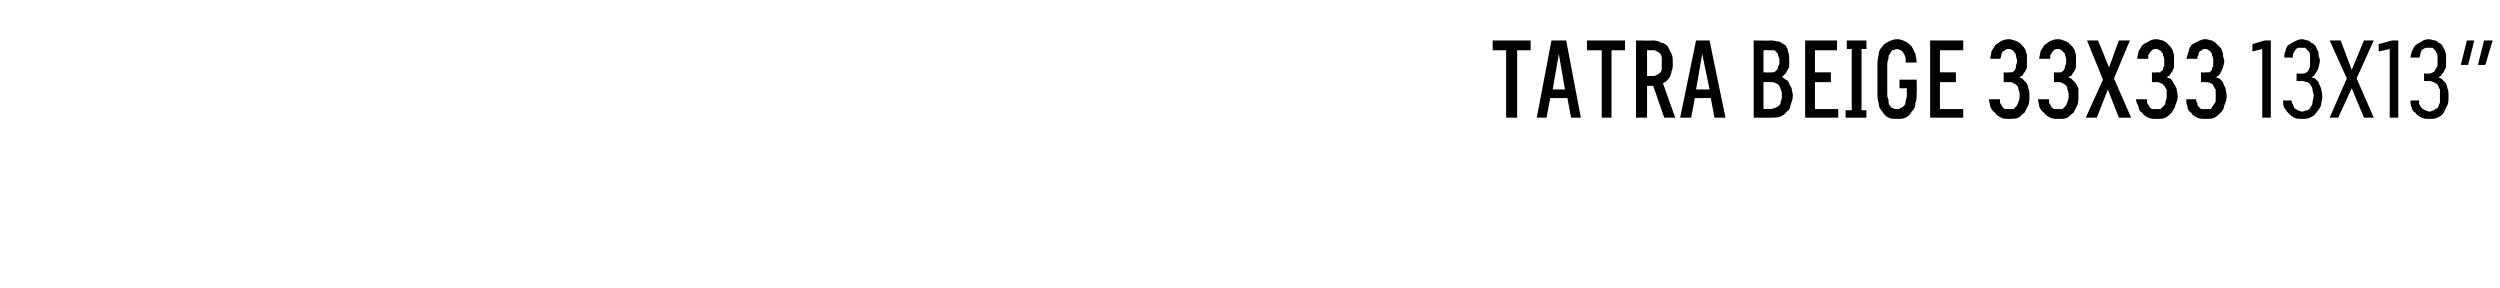 <?xml version="1.0" standalone="no"?>
<!DOCTYPE svg PUBLIC "-//W3C//DTD SVG 1.1//EN" "http://www.w3.org/Graphics/SVG/1.1/DTD/svg11.dtd">
<svg xmlns="http://www.w3.org/2000/svg" version="1.1" width="204px" height="23.5px" viewBox="0 -3 204 23.5" style="top:-3px">
  <desc>Tatra Beige 33x33 13x13”</desc>
  <defs/>
  <g id="Polygon498096">
    <path d="M 122.9 6.6 L 123.8 6.6 L 123.8 1.1 L 124.9 1.1 L 124.9 0.3 L 121.8 0.3 L 121.8 1.1 L 122.9 1.1 L 122.9 6.6 Z M 127.9 5 L 128.2 6.6 L 129 6.6 L 127.8 0.3 L 126.6 0.3 L 125.4 6.6 L 126.2 6.6 L 126.5 5 L 127.9 5 Z M 127.7 4.3 L 126.7 4.3 L 127.2 1.4 L 127.7 4.3 Z M 130.7 6.6 L 131.5 6.6 L 131.5 1.1 L 132.6 1.1 L 132.6 0.3 L 129.5 0.3 L 129.5 1.1 L 130.7 1.1 L 130.7 6.6 Z M 133.5 6.6 L 134.4 6.6 L 134.4 4 L 134.9 4 L 135.8 6.6 L 136.7 6.6 C 136.7 6.6 135.69 3.8 135.7 3.8 C 135.8 3.7 135.9 3.7 136 3.6 C 136.1 3.5 136.2 3.4 136.3 3.2 C 136.3 3.1 136.4 3 136.4 2.8 C 136.5 2.6 136.5 2.4 136.5 2.2 C 136.5 1.9 136.5 1.6 136.4 1.4 C 136.3 1.2 136.2 1 136.1 0.8 C 136 0.7 135.8 0.5 135.6 0.5 C 135.4 0.4 135.2 0.3 134.9 0.3 C 134.9 0.33 133.5 0.3 133.5 0.3 L 133.5 6.6 Z M 134.4 3.2 L 134.4 1.1 C 134.4 1.1 134.79 1.09 134.8 1.1 C 135 1.1 135.1 1.1 135.2 1.2 C 135.3 1.2 135.4 1.3 135.5 1.4 C 135.5 1.4 135.6 1.6 135.6 1.7 C 135.6 1.8 135.6 2 135.6 2.2 C 135.6 2.3 135.6 2.5 135.6 2.6 C 135.6 2.8 135.5 2.9 135.5 2.9 C 135.4 3 135.3 3.1 135.2 3.1 C 135.1 3.2 135 3.2 134.8 3.2 C 134.79 3.2 134.4 3.2 134.4 3.2 Z M 139.6 5 L 139.9 6.6 L 140.8 6.6 L 139.5 0.3 L 138.4 0.3 L 137.1 6.6 L 138 6.6 L 138.3 5 L 139.6 5 Z M 139.5 4.3 L 138.4 4.3 L 138.9 1.4 L 139.5 4.3 Z M 143.1 6.6 C 143.1 6.6 144.53 6.62 144.5 6.6 C 144.8 6.6 145.1 6.6 145.3 6.5 C 145.5 6.4 145.7 6.3 145.8 6.1 C 146 6 146.1 5.8 146.1 5.6 C 146.2 5.3 146.3 5.1 146.3 4.8 C 146.3 4.6 146.2 4.4 146.2 4.2 C 146.1 4 146 3.9 146 3.8 C 145.9 3.6 145.8 3.5 145.7 3.5 C 145.6 3.4 145.5 3.3 145.4 3.3 C 145.5 3.2 145.5 3.2 145.6 3.1 C 145.7 3 145.8 2.9 145.8 2.8 C 145.9 2.7 146 2.5 146 2.4 C 146 2.3 146 2.1 146 1.9 C 146 1.7 146 1.4 145.9 1.2 C 145.9 1 145.8 0.9 145.7 0.7 C 145.5 0.6 145.4 0.5 145.2 0.4 C 145 0.4 144.8 0.3 144.5 0.3 C 144.52 0.33 143.1 0.3 143.1 0.3 L 143.1 6.6 Z M 143.9 5.9 L 143.9 3.7 C 143.9 3.7 144.48 3.69 144.5 3.7 C 144.6 3.7 144.8 3.7 144.9 3.8 C 145 3.8 145.1 3.9 145.2 4 C 145.2 4.1 145.3 4.2 145.3 4.3 C 145.4 4.4 145.4 4.6 145.4 4.8 C 145.4 5 145.4 5.1 145.3 5.3 C 145.3 5.4 145.3 5.5 145.2 5.6 C 145.1 5.7 145 5.7 144.9 5.8 C 144.8 5.8 144.6 5.9 144.5 5.9 C 144.48 5.86 143.9 5.9 143.9 5.9 Z M 143.9 2.9 L 143.9 1.1 C 143.9 1.1 144.45 1.09 144.5 1.1 C 144.6 1.1 144.7 1.1 144.8 1.1 C 144.9 1.2 144.9 1.2 145 1.3 C 145.1 1.4 145.1 1.5 145.1 1.6 C 145.2 1.7 145.2 1.8 145.2 2 C 145.2 2.2 145.2 2.3 145.1 2.4 C 145.1 2.6 145 2.7 145 2.7 C 144.9 2.8 144.8 2.9 144.7 2.9 C 144.7 2.9 144.6 2.9 144.5 2.9 C 144.45 2.93 143.9 2.9 143.9 2.9 Z M 147.3 6.6 L 150 6.6 L 150 5.9 L 148.1 5.9 L 148.1 3.7 L 149.4 3.7 L 149.4 2.9 L 148.1 2.9 L 148.1 1.1 L 149.9 1.1 L 149.9 0.3 L 147.3 0.3 L 147.3 6.6 Z M 150.6 6.6 L 152.3 6.6 L 152.3 6 L 151.9 6 L 151.9 1 L 152.3 1 L 152.3 0.3 L 150.7 0.3 L 150.7 1 L 151.1 1 L 151.1 6 L 150.6 6 L 150.6 6.6 Z M 154.8 6.7 C 155.1 6.7 155.3 6.7 155.5 6.6 C 155.7 6.5 155.9 6.3 156 6.1 C 156.2 5.9 156.3 5.7 156.3 5.4 C 156.4 5.2 156.4 4.9 156.4 4.5 C 156.42 4.51 156.4 3.5 156.4 3.5 L 155 3.5 L 155 4.2 L 155.6 4.2 C 155.6 4.2 155.57 4.61 155.6 4.6 C 155.6 4.8 155.6 5 155.5 5.2 C 155.5 5.3 155.5 5.5 155.4 5.6 C 155.3 5.7 155.2 5.8 155.1 5.8 C 155 5.9 154.9 5.9 154.8 5.9 C 154.7 5.9 154.5 5.9 154.4 5.8 C 154.3 5.8 154.3 5.7 154.2 5.6 C 154.1 5.5 154.1 5.3 154.1 5.1 C 154 5 154 4.8 154 4.5 C 154 4.5 154 2.4 154 2.4 C 154 2.2 154 2 154.1 1.8 C 154.1 1.6 154.1 1.5 154.2 1.4 C 154.3 1.3 154.3 1.2 154.4 1.1 C 154.5 1.1 154.7 1 154.8 1 C 154.9 1 155 1.1 155.1 1.1 C 155.2 1.2 155.3 1.2 155.3 1.3 C 155.4 1.4 155.4 1.5 155.5 1.7 C 155.5 1.8 155.5 1.9 155.5 2.1 C 155.5 2.1 156.4 2.1 156.4 2.1 C 156.4 1.8 156.3 1.6 156.3 1.4 C 156.2 1.2 156.1 1 156 0.8 C 155.8 0.6 155.7 0.5 155.5 0.4 C 155.3 0.3 155.1 0.2 154.8 0.2 C 154.5 0.2 154.3 0.3 154.1 0.4 C 153.9 0.5 153.7 0.6 153.6 0.8 C 153.4 1 153.3 1.2 153.3 1.5 C 153.2 1.8 153.2 2.1 153.2 2.4 C 153.2 2.4 153.2 4.5 153.2 4.5 C 153.2 4.9 153.2 5.2 153.3 5.4 C 153.3 5.7 153.4 5.9 153.6 6.1 C 153.7 6.3 153.9 6.5 154.1 6.6 C 154.3 6.7 154.5 6.7 154.8 6.7 Z M 157.5 6.6 L 160.2 6.6 L 160.2 5.9 L 158.3 5.9 L 158.3 3.7 L 159.6 3.7 L 159.6 2.9 L 158.3 2.9 L 158.3 1.1 L 160.2 1.1 L 160.2 0.3 L 157.5 0.3 L 157.5 6.6 Z M 163.9 6.7 C 163.9 6.7 164 6.7 164 6.7 C 164.2 6.7 164.5 6.7 164.7 6.6 C 164.9 6.5 165 6.3 165.2 6.2 C 165.3 6 165.4 5.8 165.5 5.6 C 165.6 5.4 165.6 5.1 165.6 4.9 C 165.6 4.6 165.6 4.3 165.5 4.2 C 165.5 4 165.4 3.8 165.3 3.7 C 165.2 3.6 165.1 3.5 165 3.4 C 164.9 3.4 164.8 3.3 164.8 3.3 C 164.8 3.3 164.9 3.2 165 3.2 C 165.1 3.1 165.1 3 165.2 2.9 C 165.3 2.8 165.3 2.7 165.4 2.5 C 165.4 2.4 165.4 2.2 165.4 2 C 165.4 1.8 165.4 1.7 165.4 1.5 C 165.4 1.4 165.3 1.3 165.3 1.1 C 165.2 1 165.2 0.9 165.1 0.8 C 165 0.7 164.9 0.6 164.8 0.5 C 164.7 0.4 164.6 0.4 164.4 0.3 C 164.3 0.3 164.1 0.2 164 0.2 C 164 0.2 163.9 0.2 163.9 0.2 C 163.6 0.2 163.4 0.3 163.2 0.4 C 163.1 0.5 162.9 0.6 162.8 0.7 C 162.7 0.9 162.6 1 162.5 1.2 C 162.5 1.4 162.4 1.6 162.4 1.8 C 162.4 1.8 163.2 1.8 163.2 1.8 C 163.3 1.7 163.3 1.6 163.3 1.5 C 163.3 1.4 163.4 1.3 163.4 1.2 C 163.5 1.2 163.6 1.1 163.6 1.1 C 163.7 1 163.8 1 163.9 1 C 163.9 1 163.9 1 163.9 1 C 164 1 164.1 1 164.2 1.1 C 164.3 1.1 164.3 1.2 164.4 1.3 C 164.4 1.3 164.5 1.4 164.5 1.5 C 164.5 1.7 164.6 1.8 164.6 2 C 164.6 2.1 164.5 2.3 164.5 2.4 C 164.5 2.5 164.5 2.6 164.4 2.7 C 164.4 2.8 164.3 2.8 164.2 2.9 C 164.2 2.9 164.1 2.9 163.9 2.9 C 163.93 2.94 163.5 2.9 163.5 2.9 L 163.5 3.7 C 163.5 3.7 163.89 3.7 163.9 3.7 C 164.1 3.7 164.2 3.7 164.3 3.8 C 164.4 3.8 164.5 3.9 164.6 4 C 164.7 4.1 164.7 4.2 164.7 4.3 C 164.8 4.5 164.8 4.6 164.8 4.8 C 164.8 5 164.8 5.1 164.7 5.3 C 164.7 5.4 164.6 5.5 164.6 5.6 C 164.5 5.7 164.4 5.8 164.3 5.9 C 164.2 5.9 164.1 5.9 164 5.9 C 164 5.9 163.9 5.9 163.9 5.9 C 163.8 5.9 163.7 5.9 163.6 5.9 C 163.5 5.8 163.4 5.8 163.4 5.7 C 163.3 5.6 163.3 5.5 163.2 5.4 C 163.2 5.3 163.2 5.2 163.2 5.1 C 163.2 5.1 162.3 5.1 162.3 5.1 C 162.3 5.3 162.4 5.5 162.4 5.7 C 162.5 5.9 162.6 6.1 162.8 6.2 C 162.9 6.4 163.1 6.5 163.3 6.6 C 163.4 6.7 163.7 6.7 163.9 6.7 Z M 167.9 6.7 C 167.9 6.7 168 6.7 168 6.7 C 168.3 6.7 168.5 6.7 168.7 6.6 C 168.9 6.5 169 6.3 169.2 6.2 C 169.3 6 169.4 5.8 169.5 5.6 C 169.6 5.4 169.6 5.1 169.6 4.9 C 169.6 4.6 169.6 4.3 169.6 4.2 C 169.5 4 169.4 3.8 169.3 3.7 C 169.2 3.6 169.1 3.5 169 3.4 C 168.9 3.4 168.8 3.3 168.8 3.3 C 168.8 3.3 168.9 3.2 169 3.2 C 169.1 3.1 169.1 3 169.2 2.9 C 169.3 2.8 169.3 2.7 169.4 2.5 C 169.4 2.4 169.4 2.2 169.4 2 C 169.4 1.8 169.4 1.7 169.4 1.5 C 169.4 1.4 169.3 1.3 169.3 1.1 C 169.2 1 169.2 0.9 169.1 0.8 C 169 0.7 168.9 0.6 168.8 0.5 C 168.7 0.4 168.6 0.4 168.4 0.3 C 168.3 0.3 168.2 0.2 168 0.2 C 168 0.2 167.9 0.2 167.9 0.2 C 167.6 0.2 167.4 0.3 167.2 0.4 C 167.1 0.5 166.9 0.6 166.8 0.7 C 166.7 0.9 166.6 1 166.5 1.2 C 166.5 1.4 166.4 1.6 166.4 1.8 C 166.4 1.8 167.3 1.8 167.3 1.8 C 167.3 1.7 167.3 1.6 167.3 1.5 C 167.4 1.4 167.4 1.3 167.5 1.2 C 167.5 1.2 167.6 1.1 167.6 1.1 C 167.7 1 167.8 1 167.9 1 C 167.9 1 167.9 1 167.9 1 C 168 1 168.1 1 168.2 1.1 C 168.3 1.1 168.3 1.2 168.4 1.3 C 168.5 1.3 168.5 1.4 168.5 1.5 C 168.6 1.7 168.6 1.8 168.6 2 C 168.6 2.1 168.6 2.3 168.5 2.4 C 168.5 2.5 168.5 2.6 168.4 2.7 C 168.4 2.8 168.3 2.8 168.2 2.9 C 168.2 2.9 168.1 2.9 167.9 2.9 C 167.94 2.94 167.6 2.9 167.6 2.9 L 167.6 3.7 C 167.6 3.7 167.9 3.7 167.9 3.7 C 168.1 3.7 168.2 3.7 168.3 3.8 C 168.4 3.8 168.5 3.9 168.6 4 C 168.7 4.1 168.7 4.2 168.7 4.3 C 168.8 4.5 168.8 4.6 168.8 4.8 C 168.8 5 168.8 5.1 168.7 5.3 C 168.7 5.4 168.6 5.5 168.6 5.6 C 168.5 5.7 168.4 5.8 168.3 5.9 C 168.2 5.9 168.1 5.9 168 5.9 C 168 5.9 167.9 5.9 167.9 5.9 C 167.8 5.9 167.7 5.9 167.6 5.9 C 167.5 5.8 167.4 5.8 167.4 5.7 C 167.3 5.6 167.3 5.5 167.2 5.4 C 167.2 5.3 167.2 5.2 167.2 5.1 C 167.2 5.1 166.3 5.1 166.3 5.1 C 166.3 5.3 166.4 5.5 166.4 5.7 C 166.5 5.9 166.6 6.1 166.8 6.2 C 166.9 6.4 167.1 6.5 167.3 6.6 C 167.5 6.7 167.7 6.7 167.9 6.7 Z M 170.2 6.6 L 171.1 6.6 L 172 4.3 L 172.9 6.6 L 173.9 6.6 L 172.5 3.4 L 173.8 0.3 L 172.9 0.3 L 172.1 2.5 L 171.2 0.3 L 170.3 0.3 L 171.6 3.5 L 170.2 6.6 Z M 175.9 6.7 C 175.9 6.7 176 6.7 176 6.7 C 176.3 6.7 176.5 6.7 176.7 6.6 C 176.9 6.5 177.1 6.3 177.2 6.2 C 177.3 6 177.5 5.8 177.5 5.6 C 177.6 5.4 177.7 5.1 177.7 4.9 C 177.7 4.6 177.6 4.3 177.6 4.2 C 177.5 4 177.4 3.8 177.3 3.7 C 177.3 3.6 177.2 3.5 177.1 3.4 C 176.9 3.4 176.9 3.3 176.8 3.3 C 176.8 3.3 176.9 3.2 177 3.2 C 177.1 3.1 177.1 3 177.2 2.9 C 177.3 2.8 177.3 2.7 177.4 2.5 C 177.4 2.4 177.4 2.2 177.4 2 C 177.4 1.8 177.4 1.7 177.4 1.5 C 177.4 1.4 177.3 1.3 177.3 1.1 C 177.2 1 177.2 0.9 177.1 0.8 C 177 0.7 176.9 0.6 176.8 0.5 C 176.7 0.4 176.6 0.4 176.5 0.3 C 176.3 0.3 176.2 0.2 176 0.2 C 176 0.2 175.9 0.2 175.9 0.2 C 175.7 0.2 175.4 0.3 175.3 0.4 C 175.1 0.5 174.9 0.6 174.8 0.7 C 174.7 0.9 174.6 1 174.5 1.2 C 174.5 1.4 174.4 1.6 174.4 1.8 C 174.4 1.8 175.3 1.8 175.3 1.8 C 175.3 1.7 175.3 1.6 175.3 1.5 C 175.4 1.4 175.4 1.3 175.5 1.2 C 175.5 1.2 175.6 1.1 175.6 1.1 C 175.7 1 175.8 1 175.9 1 C 175.9 1 175.9 1 175.9 1 C 176 1 176.1 1 176.2 1.1 C 176.3 1.1 176.4 1.2 176.4 1.3 C 176.5 1.3 176.5 1.4 176.5 1.5 C 176.6 1.7 176.6 1.8 176.6 2 C 176.6 2.1 176.6 2.3 176.6 2.4 C 176.5 2.5 176.5 2.6 176.5 2.7 C 176.4 2.8 176.3 2.8 176.3 2.9 C 176.2 2.9 176.1 2.9 175.9 2.9 C 175.95 2.94 175.6 2.9 175.6 2.9 L 175.6 3.7 C 175.6 3.7 175.91 3.7 175.9 3.7 C 176.1 3.7 176.2 3.7 176.3 3.8 C 176.5 3.8 176.5 3.9 176.6 4 C 176.7 4.1 176.7 4.2 176.8 4.3 C 176.8 4.5 176.8 4.6 176.8 4.8 C 176.8 5 176.8 5.1 176.7 5.3 C 176.7 5.4 176.7 5.5 176.6 5.6 C 176.5 5.7 176.4 5.8 176.3 5.9 C 176.2 5.9 176.1 5.9 176 5.9 C 176 5.9 176 5.9 176 5.9 C 175.8 5.9 175.7 5.9 175.6 5.9 C 175.5 5.8 175.4 5.8 175.4 5.7 C 175.3 5.6 175.3 5.5 175.2 5.4 C 175.2 5.3 175.2 5.2 175.2 5.1 C 175.2 5.1 174.3 5.1 174.3 5.1 C 174.3 5.3 174.4 5.5 174.5 5.7 C 174.5 5.9 174.6 6.1 174.8 6.2 C 174.9 6.4 175.1 6.5 175.3 6.6 C 175.5 6.7 175.7 6.7 175.9 6.7 Z M 179.9 6.7 C 179.9 6.7 180 6.7 180 6.7 C 180.3 6.7 180.5 6.7 180.7 6.6 C 180.9 6.5 181.1 6.3 181.2 6.2 C 181.4 6 181.5 5.8 181.5 5.6 C 181.6 5.4 181.7 5.1 181.7 4.9 C 181.7 4.6 181.6 4.3 181.6 4.2 C 181.5 4 181.4 3.8 181.4 3.7 C 181.3 3.6 181.2 3.5 181.1 3.4 C 181 3.4 180.9 3.3 180.8 3.3 C 180.9 3.3 180.9 3.2 181 3.2 C 181.1 3.1 181.2 3 181.2 2.9 C 181.3 2.8 181.3 2.7 181.4 2.5 C 181.4 2.4 181.5 2.2 181.5 2 C 181.5 1.8 181.4 1.7 181.4 1.5 C 181.4 1.4 181.4 1.3 181.3 1.1 C 181.3 1 181.2 0.9 181.1 0.8 C 181 0.7 180.9 0.6 180.8 0.5 C 180.7 0.4 180.6 0.4 180.5 0.3 C 180.3 0.3 180.2 0.2 180 0.2 C 180 0.2 179.9 0.2 179.9 0.2 C 179.7 0.2 179.5 0.3 179.3 0.4 C 179.1 0.5 178.9 0.6 178.8 0.7 C 178.7 0.9 178.6 1 178.6 1.2 C 178.5 1.4 178.5 1.6 178.4 1.8 C 178.4 1.8 179.3 1.8 179.3 1.8 C 179.3 1.7 179.3 1.6 179.4 1.5 C 179.4 1.4 179.4 1.3 179.5 1.2 C 179.5 1.2 179.6 1.1 179.7 1.1 C 179.7 1 179.8 1 179.9 1 C 179.9 1 180 1 180 1 C 180.1 1 180.1 1 180.2 1.1 C 180.3 1.1 180.4 1.2 180.4 1.3 C 180.5 1.3 180.5 1.4 180.5 1.5 C 180.6 1.7 180.6 1.8 180.6 2 C 180.6 2.1 180.6 2.3 180.6 2.4 C 180.5 2.5 180.5 2.6 180.5 2.7 C 180.4 2.8 180.4 2.8 180.3 2.9 C 180.2 2.9 180.1 2.9 180 2.9 C 179.96 2.94 179.6 2.9 179.6 2.9 L 179.6 3.7 C 179.6 3.7 179.93 3.7 179.9 3.7 C 180.1 3.7 180.2 3.7 180.4 3.8 C 180.5 3.8 180.6 3.9 180.6 4 C 180.7 4.1 180.7 4.2 180.8 4.3 C 180.8 4.5 180.8 4.6 180.8 4.8 C 180.8 5 180.8 5.1 180.8 5.3 C 180.7 5.4 180.7 5.5 180.6 5.6 C 180.5 5.7 180.5 5.8 180.4 5.9 C 180.3 5.9 180.1 5.9 180 5.9 C 180 5.9 180 5.9 180 5.9 C 179.8 5.9 179.7 5.9 179.6 5.9 C 179.5 5.8 179.5 5.8 179.4 5.7 C 179.3 5.6 179.3 5.5 179.3 5.4 C 179.2 5.3 179.2 5.2 179.2 5.1 C 179.2 5.1 178.4 5.1 178.4 5.1 C 178.4 5.3 178.4 5.5 178.5 5.7 C 178.5 5.9 178.6 6.1 178.8 6.2 C 178.9 6.4 179.1 6.5 179.3 6.6 C 179.5 6.7 179.7 6.7 179.9 6.7 Z M 184.6 6.6 L 185.3 6.6 L 185.3 0.3 L 184.8 0.3 L 183.8 0.6 L 183.8 1.2 L 184.6 1 L 184.6 6.6 Z M 187.8 6.7 C 187.8 6.7 187.9 6.7 187.9 6.7 C 188.1 6.7 188.3 6.7 188.5 6.6 C 188.7 6.5 188.9 6.4 189 6.2 C 189.2 6 189.3 5.8 189.4 5.6 C 189.4 5.4 189.5 5.1 189.5 4.9 C 189.5 4.6 189.4 4.3 189.4 4.2 C 189.3 4 189.2 3.8 189.2 3.7 C 189.1 3.6 189 3.5 188.9 3.4 C 188.8 3.4 188.7 3.3 188.6 3.3 C 188.7 3.3 188.7 3.2 188.8 3.2 C 188.9 3.1 188.9 3 189 2.9 C 189.1 2.8 189.1 2.7 189.2 2.5 C 189.2 2.4 189.3 2.2 189.3 1.9 C 189.3 1.8 189.2 1.6 189.2 1.5 C 189.2 1.3 189.2 1.2 189.1 1.1 C 189 0.9 189 0.8 188.9 0.7 C 188.8 0.6 188.7 0.5 188.6 0.5 C 188.5 0.4 188.4 0.3 188.3 0.3 C 188.2 0.3 188 0.2 187.9 0.2 C 187.9 0.2 187.8 0.2 187.8 0.2 C 187.6 0.2 187.4 0.3 187.2 0.4 C 187 0.5 186.9 0.6 186.7 0.7 C 186.6 0.8 186.5 1 186.5 1.2 C 186.4 1.3 186.4 1.5 186.4 1.7 C 186.4 1.7 187.1 1.7 187.1 1.7 C 187.1 1.6 187.1 1.5 187.1 1.4 C 187.2 1.3 187.2 1.2 187.3 1.1 C 187.3 1 187.4 1 187.5 0.9 C 187.6 0.9 187.7 0.9 187.8 0.9 C 187.8 0.9 187.8 0.9 187.8 0.9 C 187.9 0.9 188 0.9 188.1 0.9 C 188.2 1 188.3 1.1 188.3 1.1 C 188.4 1.2 188.5 1.3 188.5 1.5 C 188.5 1.6 188.5 1.8 188.5 1.9 C 188.5 2.1 188.5 2.3 188.5 2.4 C 188.5 2.5 188.4 2.6 188.4 2.7 C 188.3 2.8 188.3 2.9 188.2 2.9 C 188.1 3 188 3 187.8 3 C 187.83 3.01 187.4 3 187.4 3 L 187.4 3.6 C 187.4 3.6 187.81 3.64 187.8 3.6 C 188 3.6 188.1 3.7 188.3 3.7 C 188.4 3.8 188.5 3.8 188.5 3.9 C 188.6 4 188.7 4.2 188.7 4.3 C 188.7 4.5 188.8 4.6 188.8 4.8 C 188.8 5 188.7 5.2 188.7 5.4 C 188.7 5.5 188.6 5.7 188.5 5.8 C 188.5 5.9 188.4 5.9 188.3 6 C 188.1 6 188 6.1 187.9 6.1 C 187.9 6.1 187.8 6.1 187.8 6.1 C 187.7 6.1 187.6 6 187.5 6 C 187.4 5.9 187.3 5.9 187.2 5.8 C 187.2 5.7 187.1 5.6 187.1 5.5 C 187 5.4 187 5.3 187 5.2 C 187 5.2 186.3 5.2 186.3 5.2 C 186.3 5.4 186.3 5.6 186.4 5.8 C 186.5 5.9 186.6 6.1 186.7 6.2 C 186.9 6.4 187 6.5 187.2 6.6 C 187.4 6.7 187.6 6.7 187.8 6.7 Z M 190.1 6.6 L 190.8 6.6 L 191.9 4.2 L 192.9 6.6 L 193.7 6.6 L 192.3 3.4 L 193.7 0.3 L 192.9 0.3 L 191.9 2.7 L 191 0.3 L 190.1 0.3 L 191.5 3.4 L 190.1 6.6 Z M 195 6.6 L 195.7 6.6 L 195.7 0.3 L 195.2 0.3 L 194.1 0.6 L 194.1 1.2 L 195 1 L 195 6.6 Z M 198.2 6.7 C 198.2 6.7 198.3 6.7 198.3 6.7 C 198.5 6.7 198.7 6.7 198.9 6.6 C 199.1 6.5 199.3 6.4 199.4 6.2 C 199.5 6 199.6 5.8 199.7 5.6 C 199.8 5.4 199.8 5.1 199.8 4.9 C 199.8 4.6 199.8 4.3 199.7 4.2 C 199.7 4 199.6 3.8 199.5 3.7 C 199.4 3.6 199.3 3.5 199.2 3.4 C 199.1 3.4 199 3.3 199 3.3 C 199 3.3 199.1 3.2 199.2 3.2 C 199.2 3.1 199.3 3 199.4 2.9 C 199.4 2.8 199.5 2.7 199.6 2.5 C 199.6 2.4 199.6 2.2 199.6 1.9 C 199.6 1.8 199.6 1.6 199.6 1.5 C 199.6 1.3 199.5 1.2 199.5 1.1 C 199.4 0.9 199.3 0.8 199.3 0.7 C 199.2 0.6 199.1 0.5 199 0.5 C 198.9 0.4 198.8 0.3 198.7 0.3 C 198.5 0.3 198.4 0.2 198.2 0.2 C 198.2 0.2 198.2 0.2 198.2 0.2 C 197.9 0.2 197.7 0.3 197.6 0.4 C 197.4 0.5 197.2 0.6 197.1 0.7 C 197 0.8 196.9 1 196.8 1.2 C 196.8 1.3 196.7 1.5 196.7 1.7 C 196.7 1.7 197.4 1.7 197.4 1.7 C 197.5 1.6 197.5 1.5 197.5 1.4 C 197.5 1.3 197.6 1.2 197.6 1.1 C 197.7 1 197.8 1 197.9 0.9 C 197.9 0.9 198 0.9 198.2 0.9 C 198.2 0.9 198.2 0.9 198.2 0.9 C 198.3 0.9 198.4 0.9 198.5 0.9 C 198.6 1 198.7 1.1 198.7 1.1 C 198.8 1.2 198.8 1.3 198.9 1.5 C 198.9 1.6 198.9 1.8 198.9 1.9 C 198.9 2.1 198.9 2.3 198.9 2.4 C 198.8 2.5 198.8 2.6 198.7 2.7 C 198.7 2.8 198.6 2.9 198.5 2.9 C 198.4 3 198.3 3 198.2 3 C 198.2 3.01 197.8 3 197.8 3 L 197.8 3.6 C 197.8 3.6 198.18 3.64 198.2 3.6 C 198.4 3.6 198.5 3.7 198.6 3.7 C 198.7 3.8 198.8 3.8 198.9 3.9 C 199 4 199 4.2 199.1 4.3 C 199.1 4.5 199.1 4.6 199.1 4.8 C 199.1 5 199.1 5.2 199.1 5.4 C 199 5.5 199 5.7 198.9 5.8 C 198.8 5.9 198.7 5.9 198.6 6 C 198.5 6 198.4 6.1 198.3 6.1 C 198.3 6.1 198.2 6.1 198.2 6.1 C 198.1 6.1 198 6 197.9 6 C 197.7 5.9 197.7 5.9 197.6 5.8 C 197.5 5.7 197.5 5.6 197.4 5.5 C 197.4 5.4 197.4 5.3 197.4 5.2 C 197.4 5.2 196.7 5.2 196.7 5.2 C 196.7 5.4 196.7 5.6 196.8 5.8 C 196.8 5.9 196.9 6.1 197.1 6.2 C 197.2 6.4 197.4 6.5 197.6 6.6 C 197.8 6.7 198 6.7 198.2 6.7 Z M 202.2 2.3 L 202.8 2.3 L 203.4 0.3 L 202.7 0.3 L 202.2 2.3 Z M 200.8 2.3 L 201.4 2.3 L 201.9 0.3 L 201.3 0.3 L 200.8 2.3 Z " stroke="none" fill="#000"/>
  </g>
</svg>